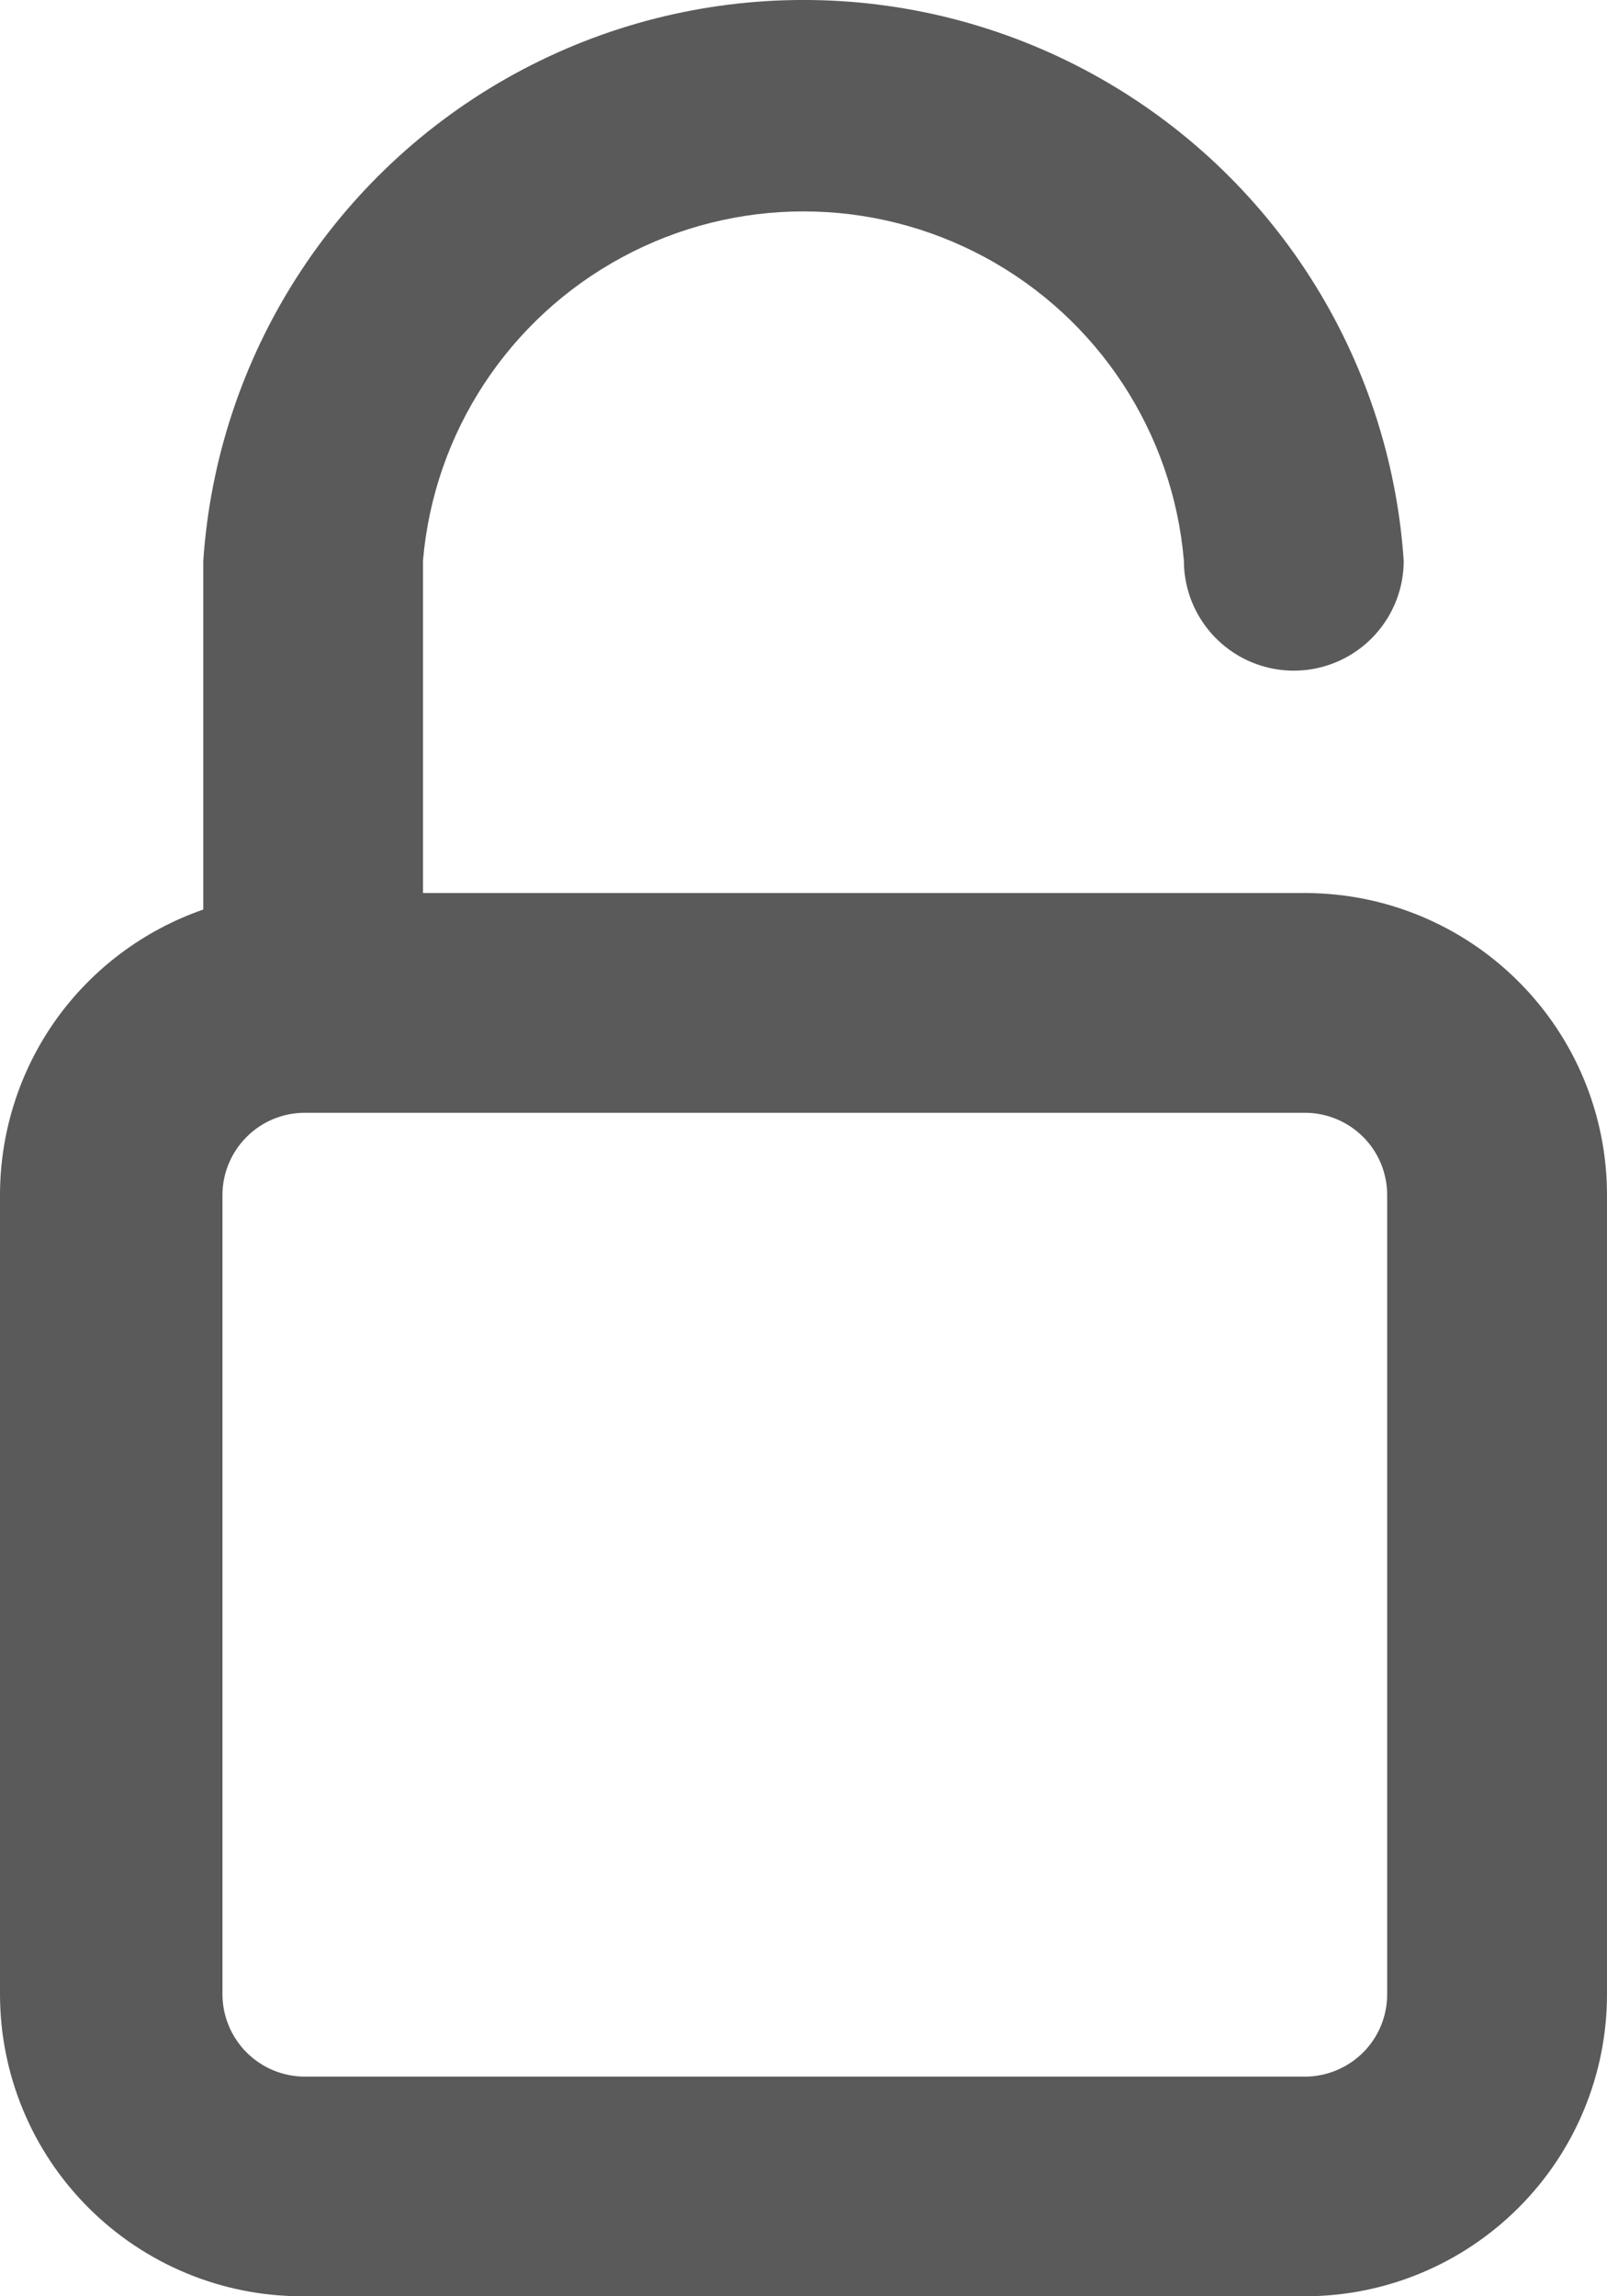 <?xml version="1.0" encoding="UTF-8"?> <svg xmlns="http://www.w3.org/2000/svg" width="14" height="20" viewBox="0 0 14 20" fill="none"> <path d="M11.367 7.778H3.685V4.884C3.78 3.767 4.432 2.774 5.419 2.241C6.405 1.708 7.594 1.708 8.581 2.241C9.568 2.774 10.219 3.767 10.314 4.884C10.314 5.226 10.497 5.542 10.793 5.713C11.089 5.884 11.454 5.884 11.75 5.713C12.046 5.542 12.229 5.226 12.229 4.884C12.108 3.101 11.086 1.503 9.517 0.644C7.949 -0.215 6.051 -0.215 4.482 0.644C2.914 1.503 1.892 3.101 1.771 4.884V7.922C1.254 8.101 0.805 8.437 0.487 8.882C0.17 9.328 -0 9.862 5.1334e-07 10.409V17.369C5.1334e-07 18.067 0.277 18.736 0.771 19.229C1.265 19.723 1.934 20 2.632 20H11.368C12.066 20 12.735 19.723 13.229 19.229C13.723 18.736 14 18.067 14 17.369V10.409C14 9.711 13.723 9.042 13.229 8.549C12.735 8.055 12.066 7.778 11.368 7.778L11.367 7.778ZM12.085 17.369H12.085C12.085 17.559 12.01 17.742 11.875 17.877C11.74 18.011 11.558 18.087 11.367 18.087H2.656C2.466 18.087 2.283 18.011 2.149 17.877C2.014 17.742 1.938 17.559 1.938 17.369V10.409C1.938 10.219 2.014 10.036 2.149 9.902C2.283 9.767 2.466 9.692 2.656 9.692H11.367C11.558 9.692 11.74 9.767 11.875 9.902C12.01 10.036 12.085 10.219 12.085 10.409L12.085 17.369Z" fill="#5A5A5A"></path> </svg> 